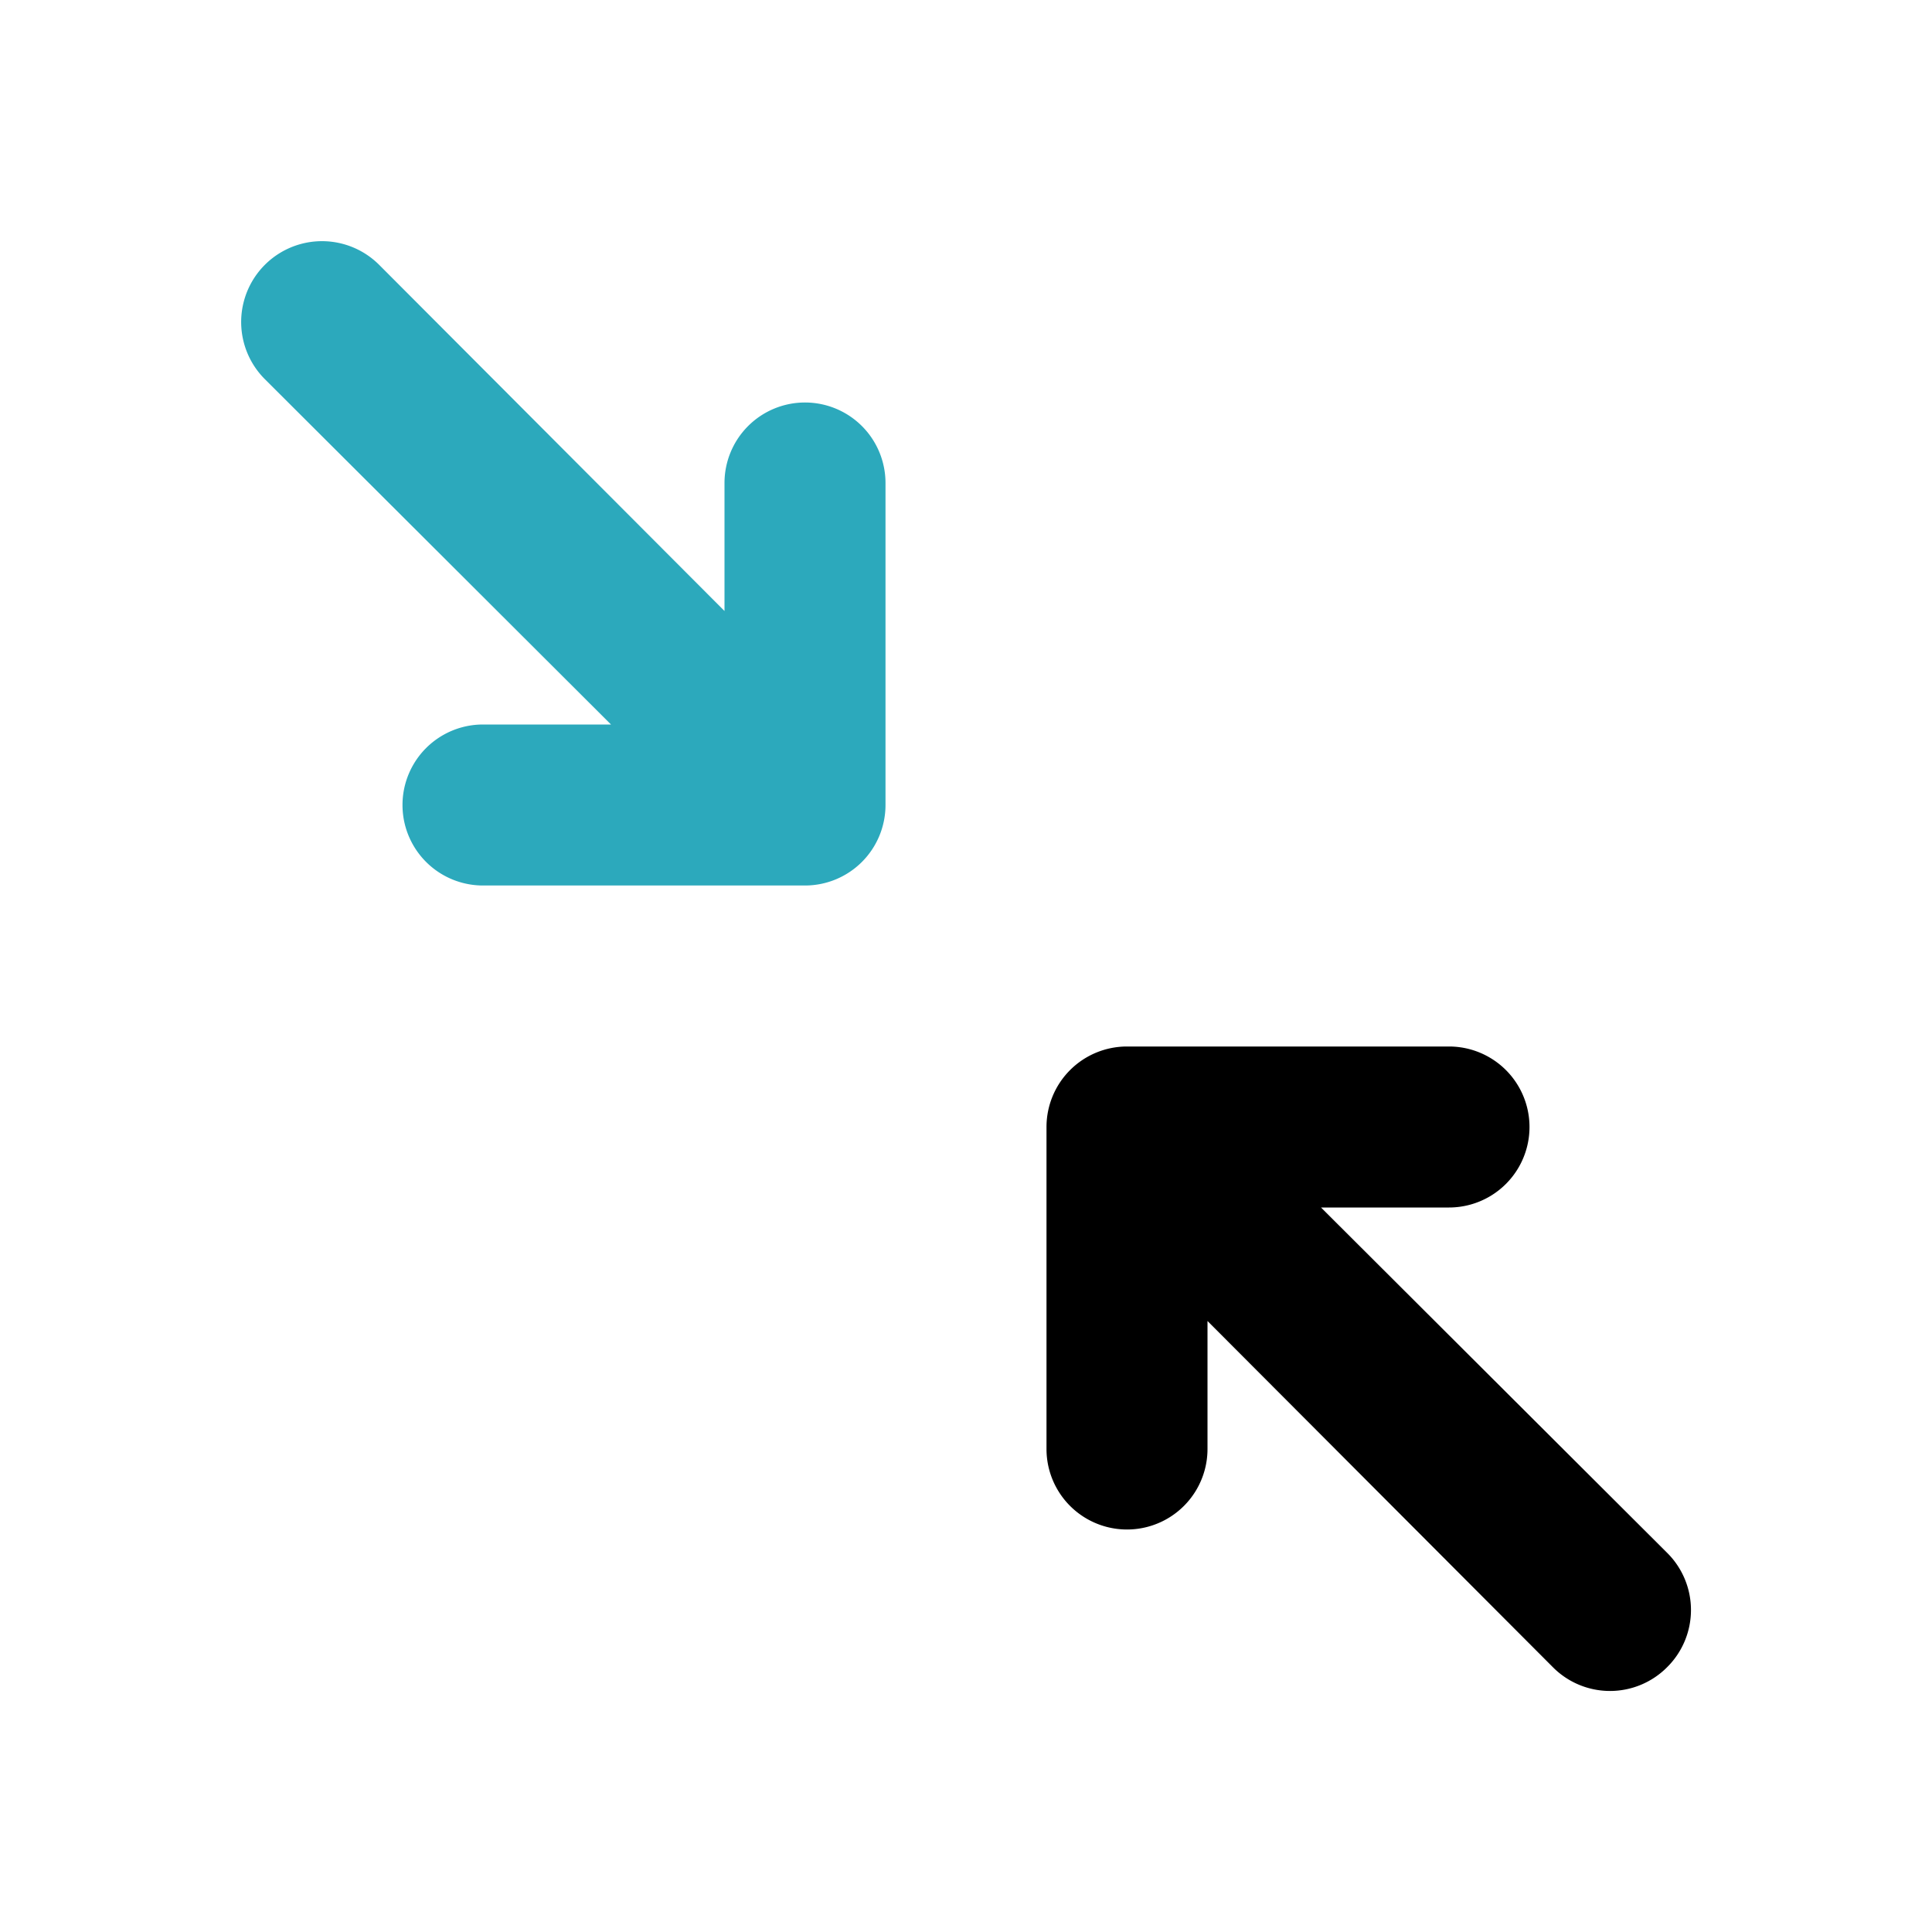 <?xml version="1.0" encoding="utf-8"?>
<svg fill="#000000" width="800px" height="800px" viewBox="0 0 24 24" id="minimize-left" data-name="Flat Color" xmlns="http://www.w3.org/2000/svg" class="icon flat-color"><path id="secondary" d="M10,5A1,1,0,0,0,9,6V7.59L4.71,3.29A1,1,0,0,0,3.29,4.71L7.59,9H6a1,1,0,0,0,0,2h4a1,1,0,0,0,1-1V6A1,1,0,0,0,10,5Z" style="fill: rgb(44, 169, 188);"></path><path id="primary" d="M20.71,19.29,16.41,15H18a1,1,0,0,0,0-2H14a1,1,0,0,0-1,1v4a1,1,0,0,0,2,0V16.41l4.29,4.3a1,1,0,0,0,1.42,0A1,1,0,0,0,20.71,19.29Z" style="fill: rgb(0, 0, 0);"></path></svg>